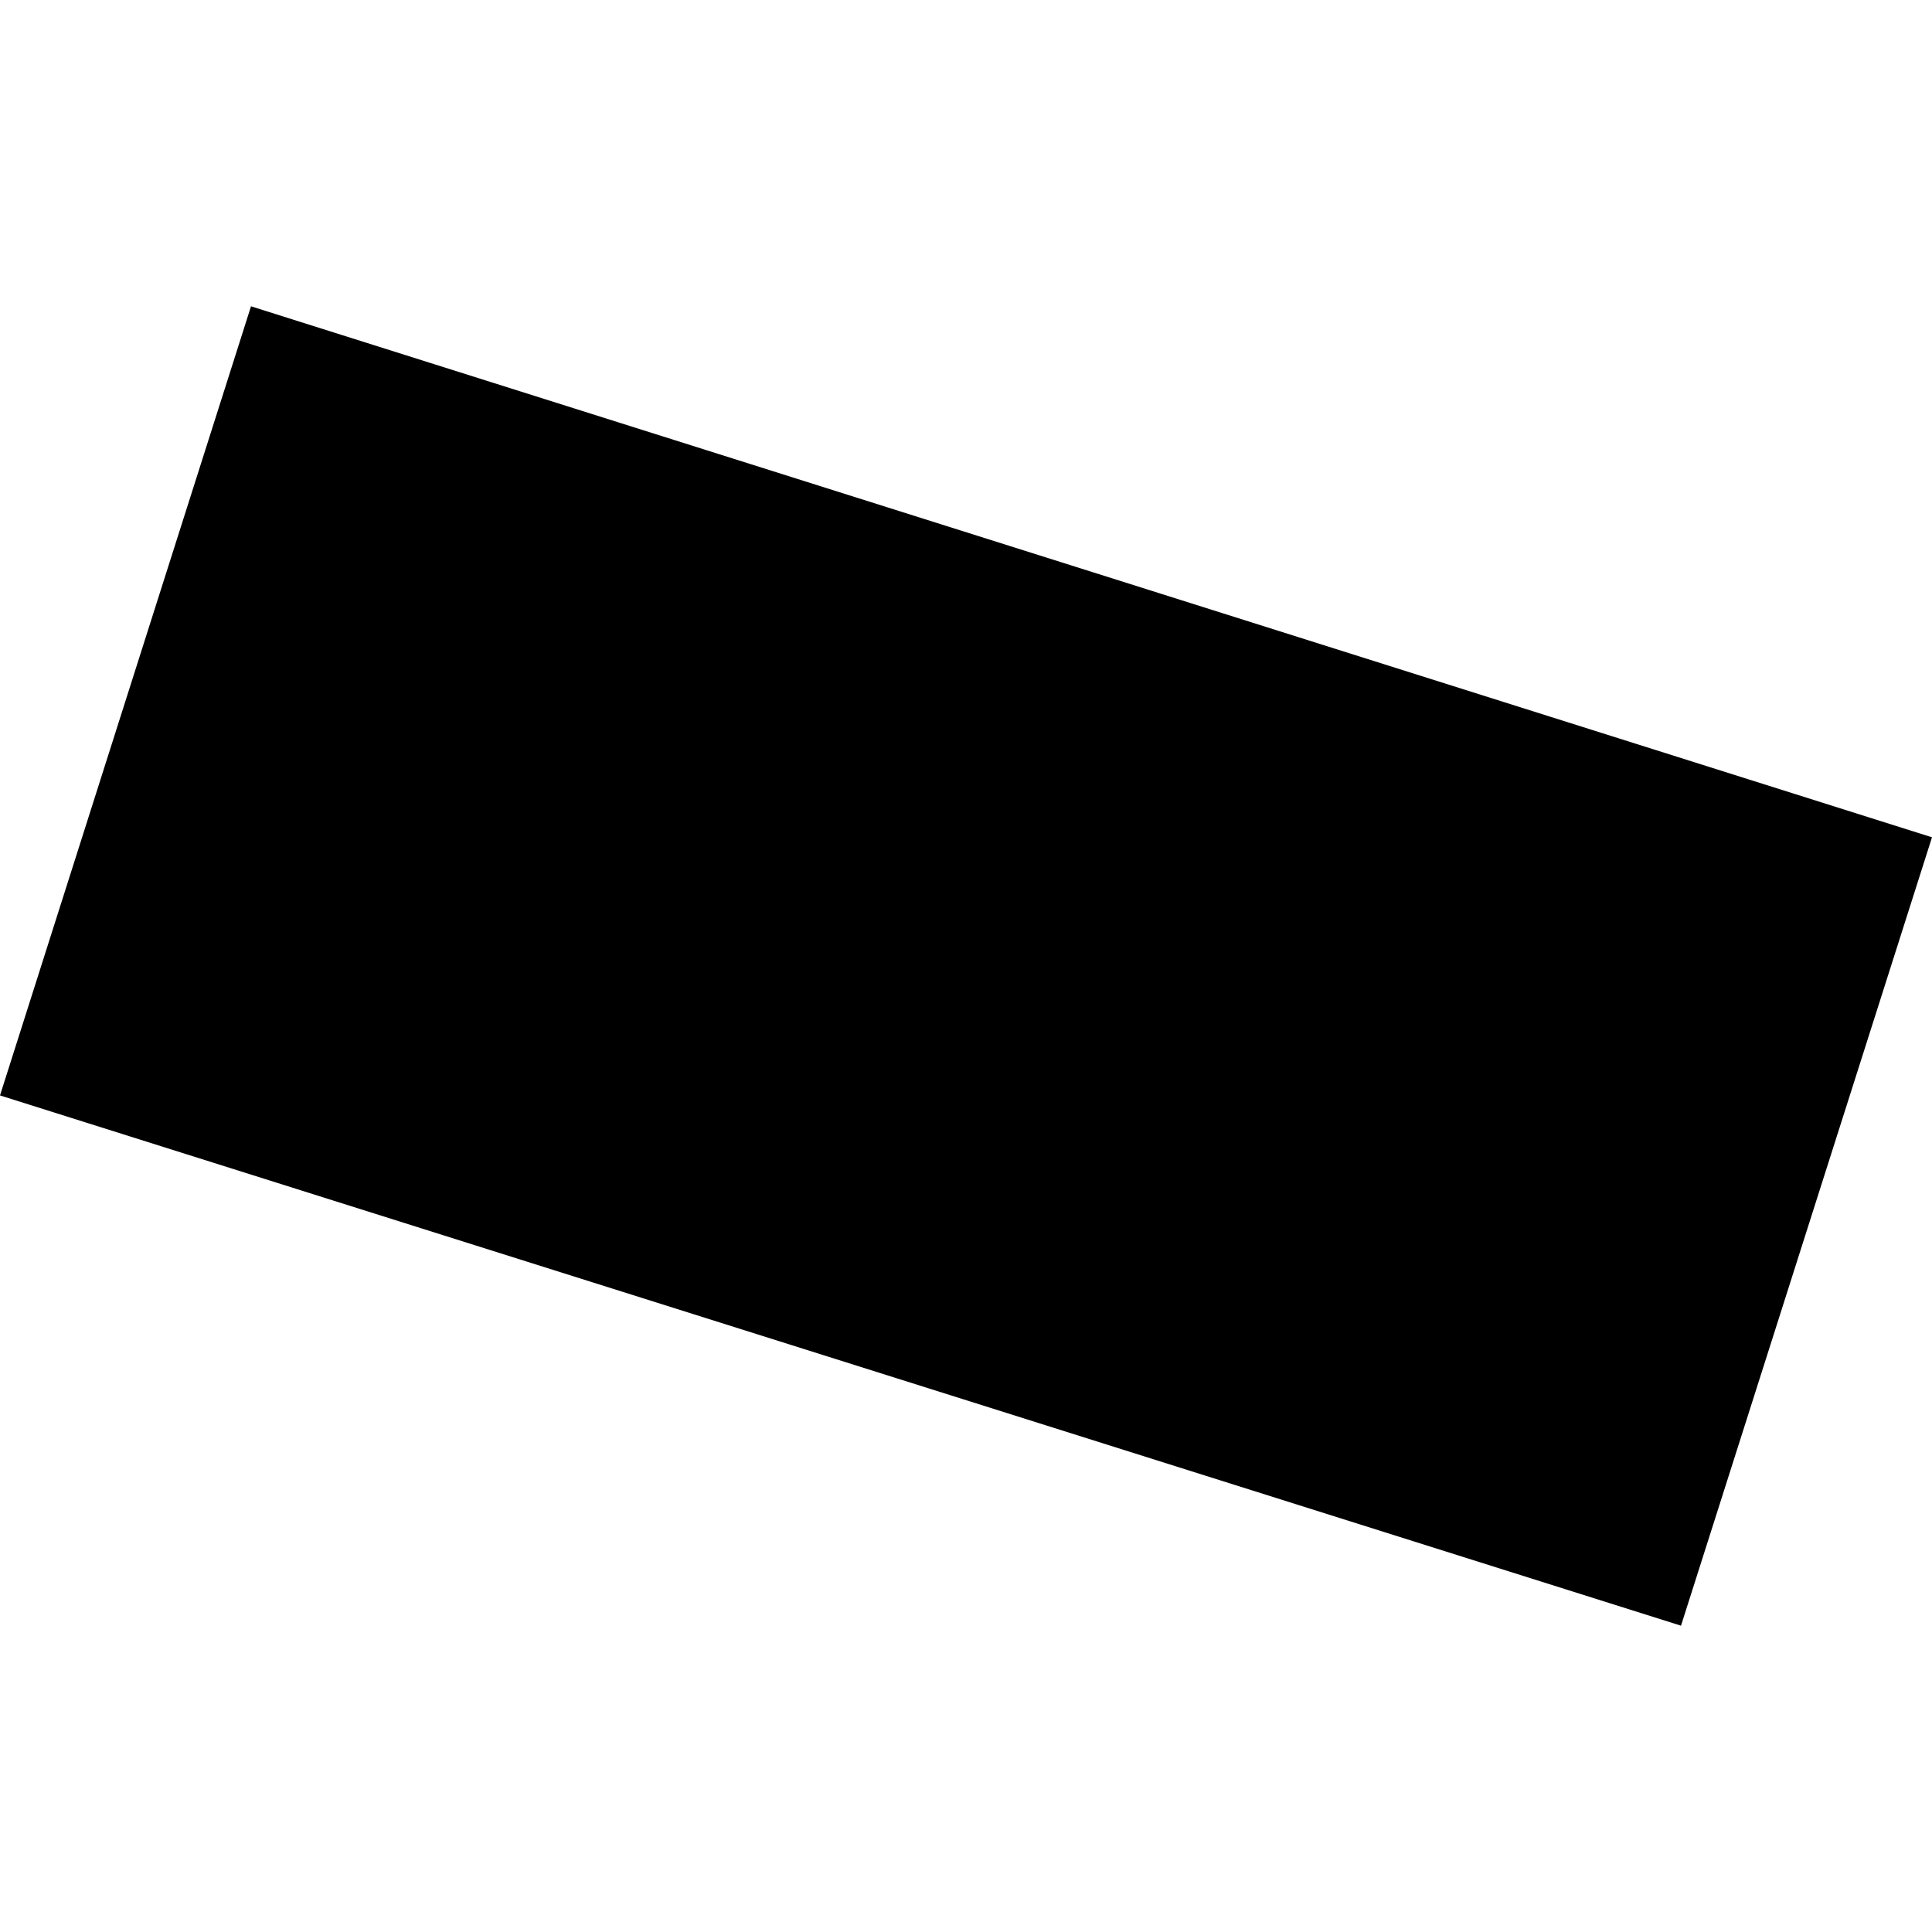 <?xml version="1.0" encoding="utf-8" standalone="no"?>
<!DOCTYPE svg PUBLIC "-//W3C//DTD SVG 1.1//EN"
  "http://www.w3.org/Graphics/SVG/1.1/DTD/svg11.dtd">
<!-- Created with matplotlib (https://matplotlib.org/) -->
<svg height="288pt" version="1.1" viewBox="0 0 288 288" width="288pt" xmlns="http://www.w3.org/2000/svg" xmlns:xlink="http://www.w3.org/1999/xlink">
 <defs>
  <style type="text/css">
*{stroke-linecap:butt;stroke-linejoin:round;}
  </style>
 </defs>
 <g id="figure_1">
  <g id="patch_1">
   <path d="M 0 288 
L 288 288 
L 288 0 
L 0 0 
z
" style="fill:none;opacity:0;"/>
  </g>
  <g id="axes_1">
   <g id="PatchCollection_1">
    <path clip-path="url(#pe8e5edf0c4)" d="M 288 124.815 
L 250.584 242.338 
L 0 163.293 
L 37.417 45.662 
L 288 124.815 
"/>
   </g>
  </g>
 </g>
 <defs>
  <clipPath id="pe8e5edf0c4">
   <rect height="196.676" width="288" x="0" y="45.662"/>
  </clipPath>
 </defs>
</svg>
